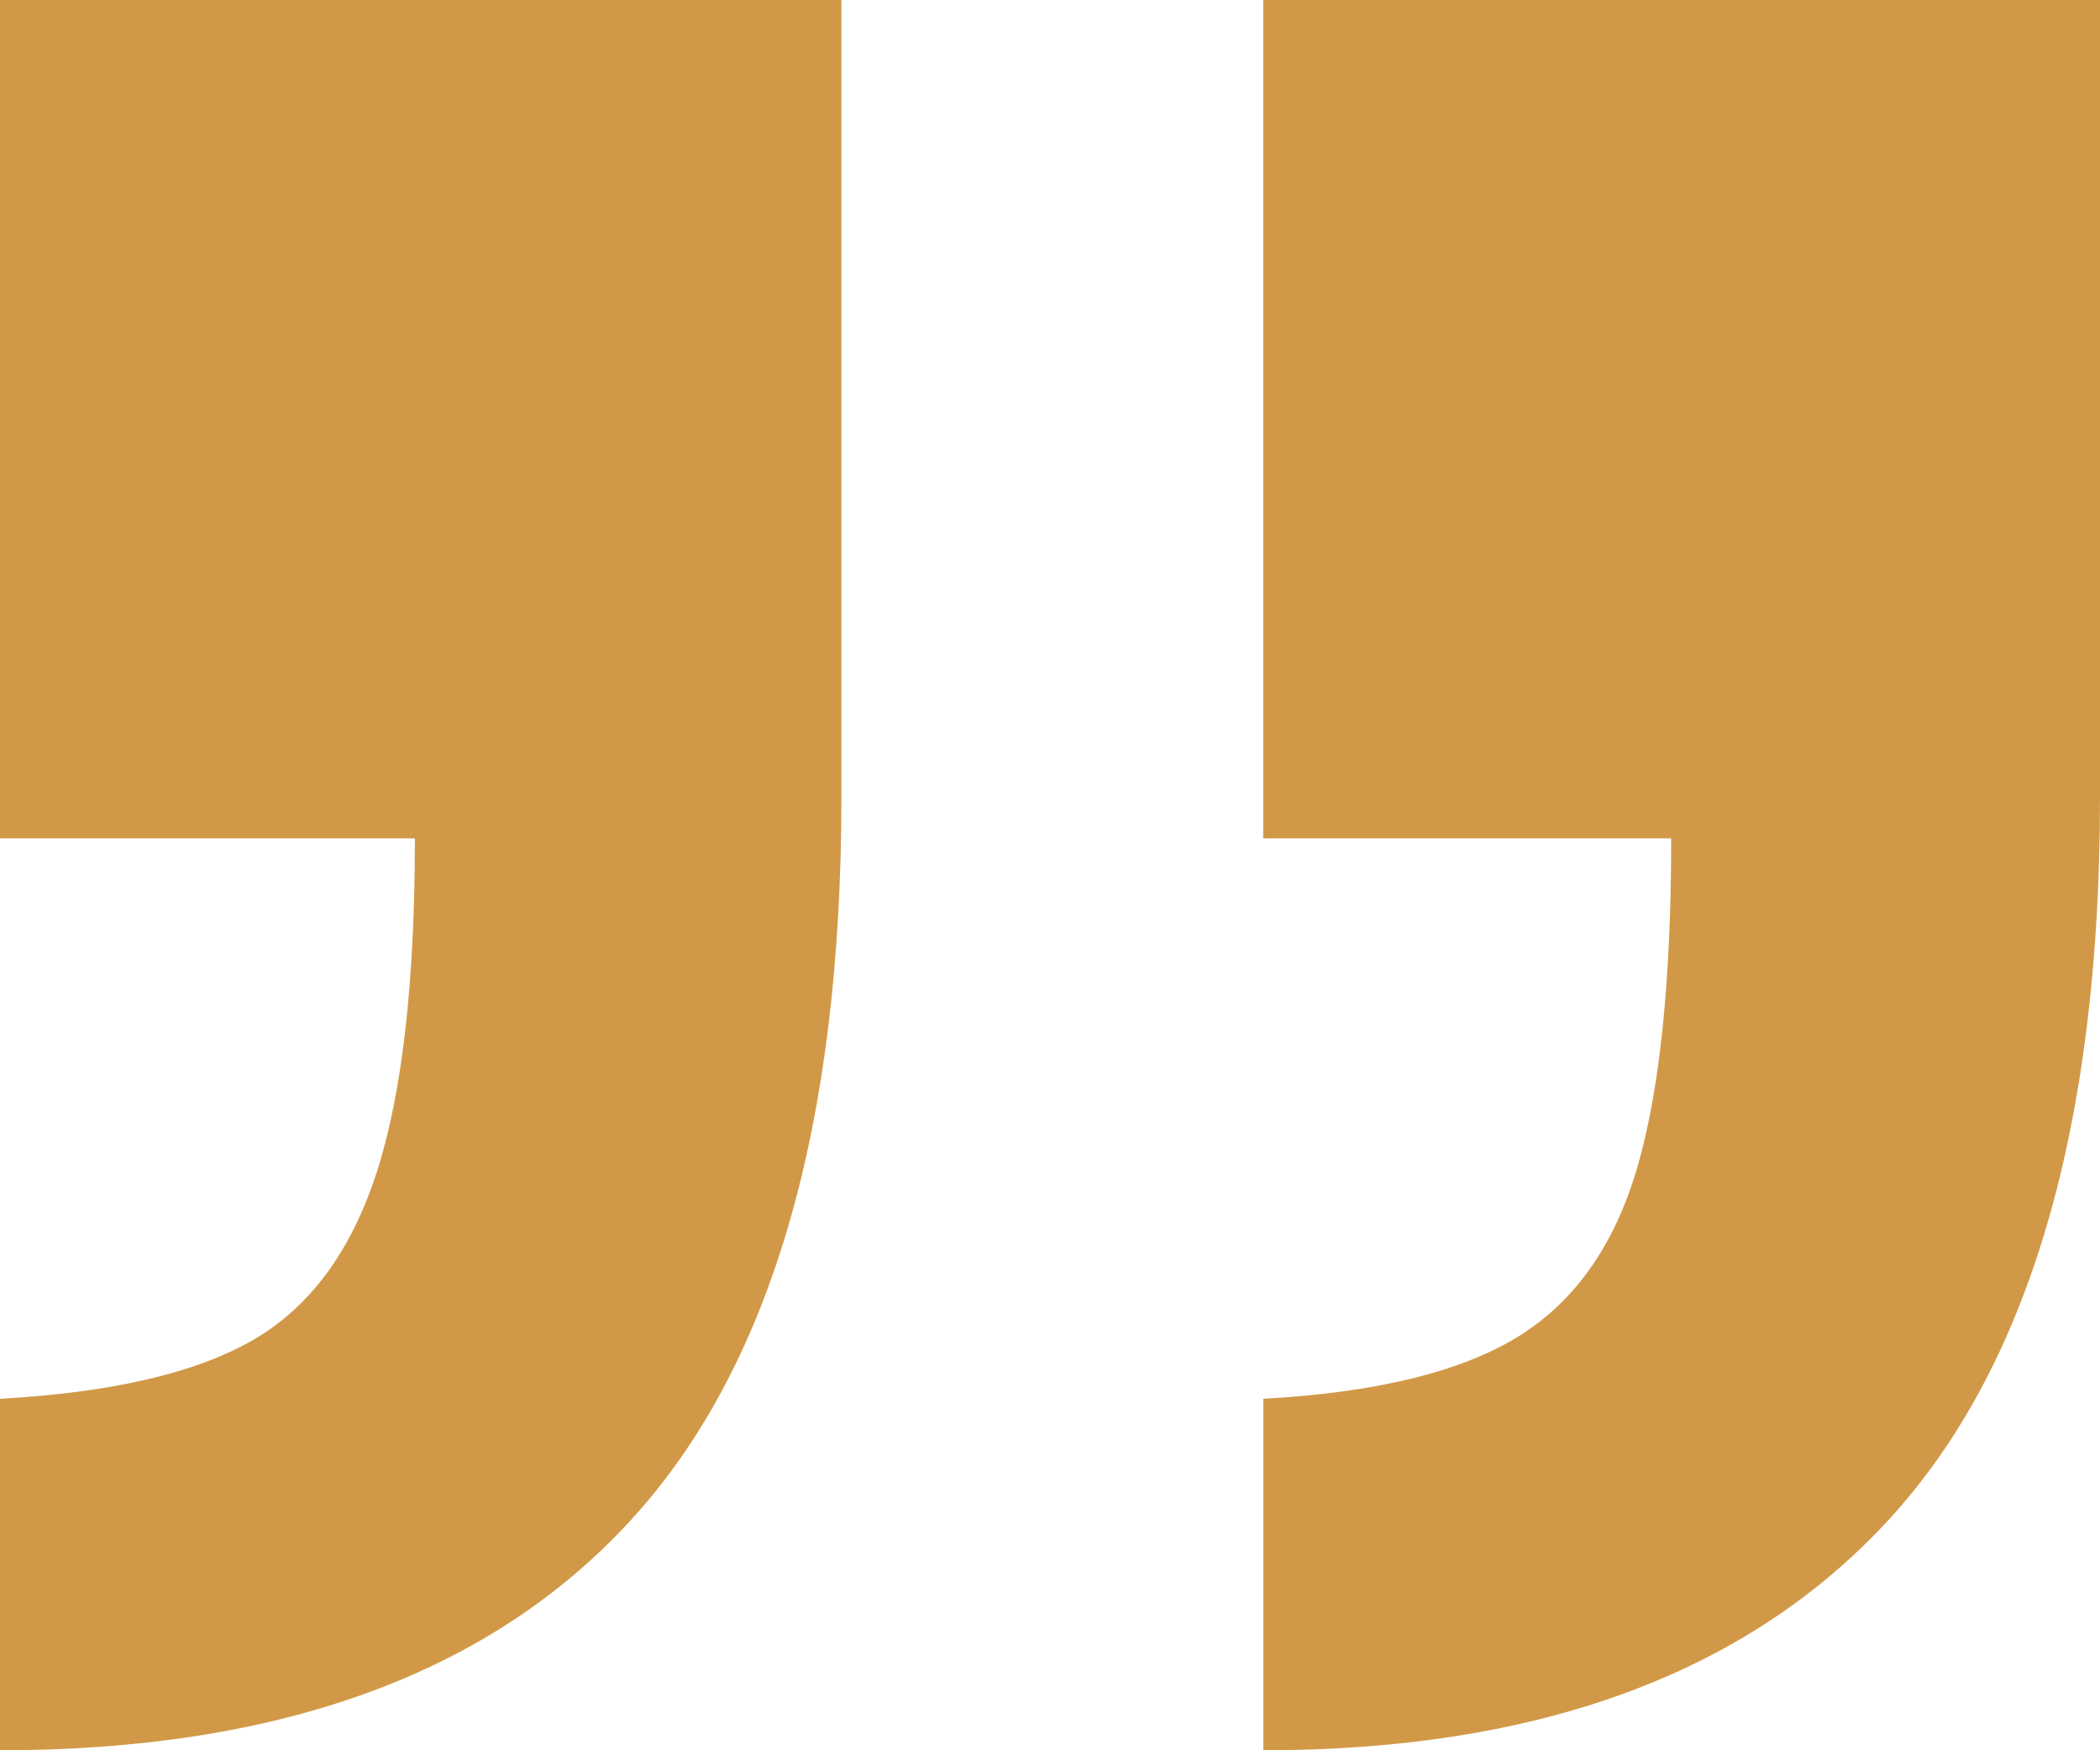 <svg xmlns="http://www.w3.org/2000/svg" width="96" height="80" viewBox="0 0 96 80" fill="none"><g clip-path="url(#clip0_319_3458)"><path d="M28.82 69.501C35.248 62.503 38.464 51.477 38.464 36.432L38.464 -5.02994e-06L0 -8.39259e-06L-3.34994e-06 38.319L18.966 38.319C18.966 44.895 18.385 49.991 17.217 53.595C16.049 57.199 14.161 59.755 11.548 61.258C8.935 62.76 5.082 63.654 -5.5893e-06 63.934L-6.99382e-06 80C12.788 80 22.393 76.501 28.82 69.501ZM86.306 69.501C92.767 62.503 96 51.477 96 36.432L96 0L57.746 -3.34426e-06L57.746 38.319L76.397 38.319C76.397 44.895 75.865 49.953 74.808 53.491C73.751 57.023 71.913 59.579 69.3 61.153C66.687 62.727 62.839 63.654 57.752 63.934L57.752 80C70.324 80 79.846 76.501 86.306 69.501Z" fill="#D19947"></path></g><defs><clipPath id="clip0_319_3458"><rect width="96" height="80" fill="white" transform="matrix(-1 -8.74228e-08 -8.74228e-08 1 96 0)"></rect></clipPath></defs></svg>